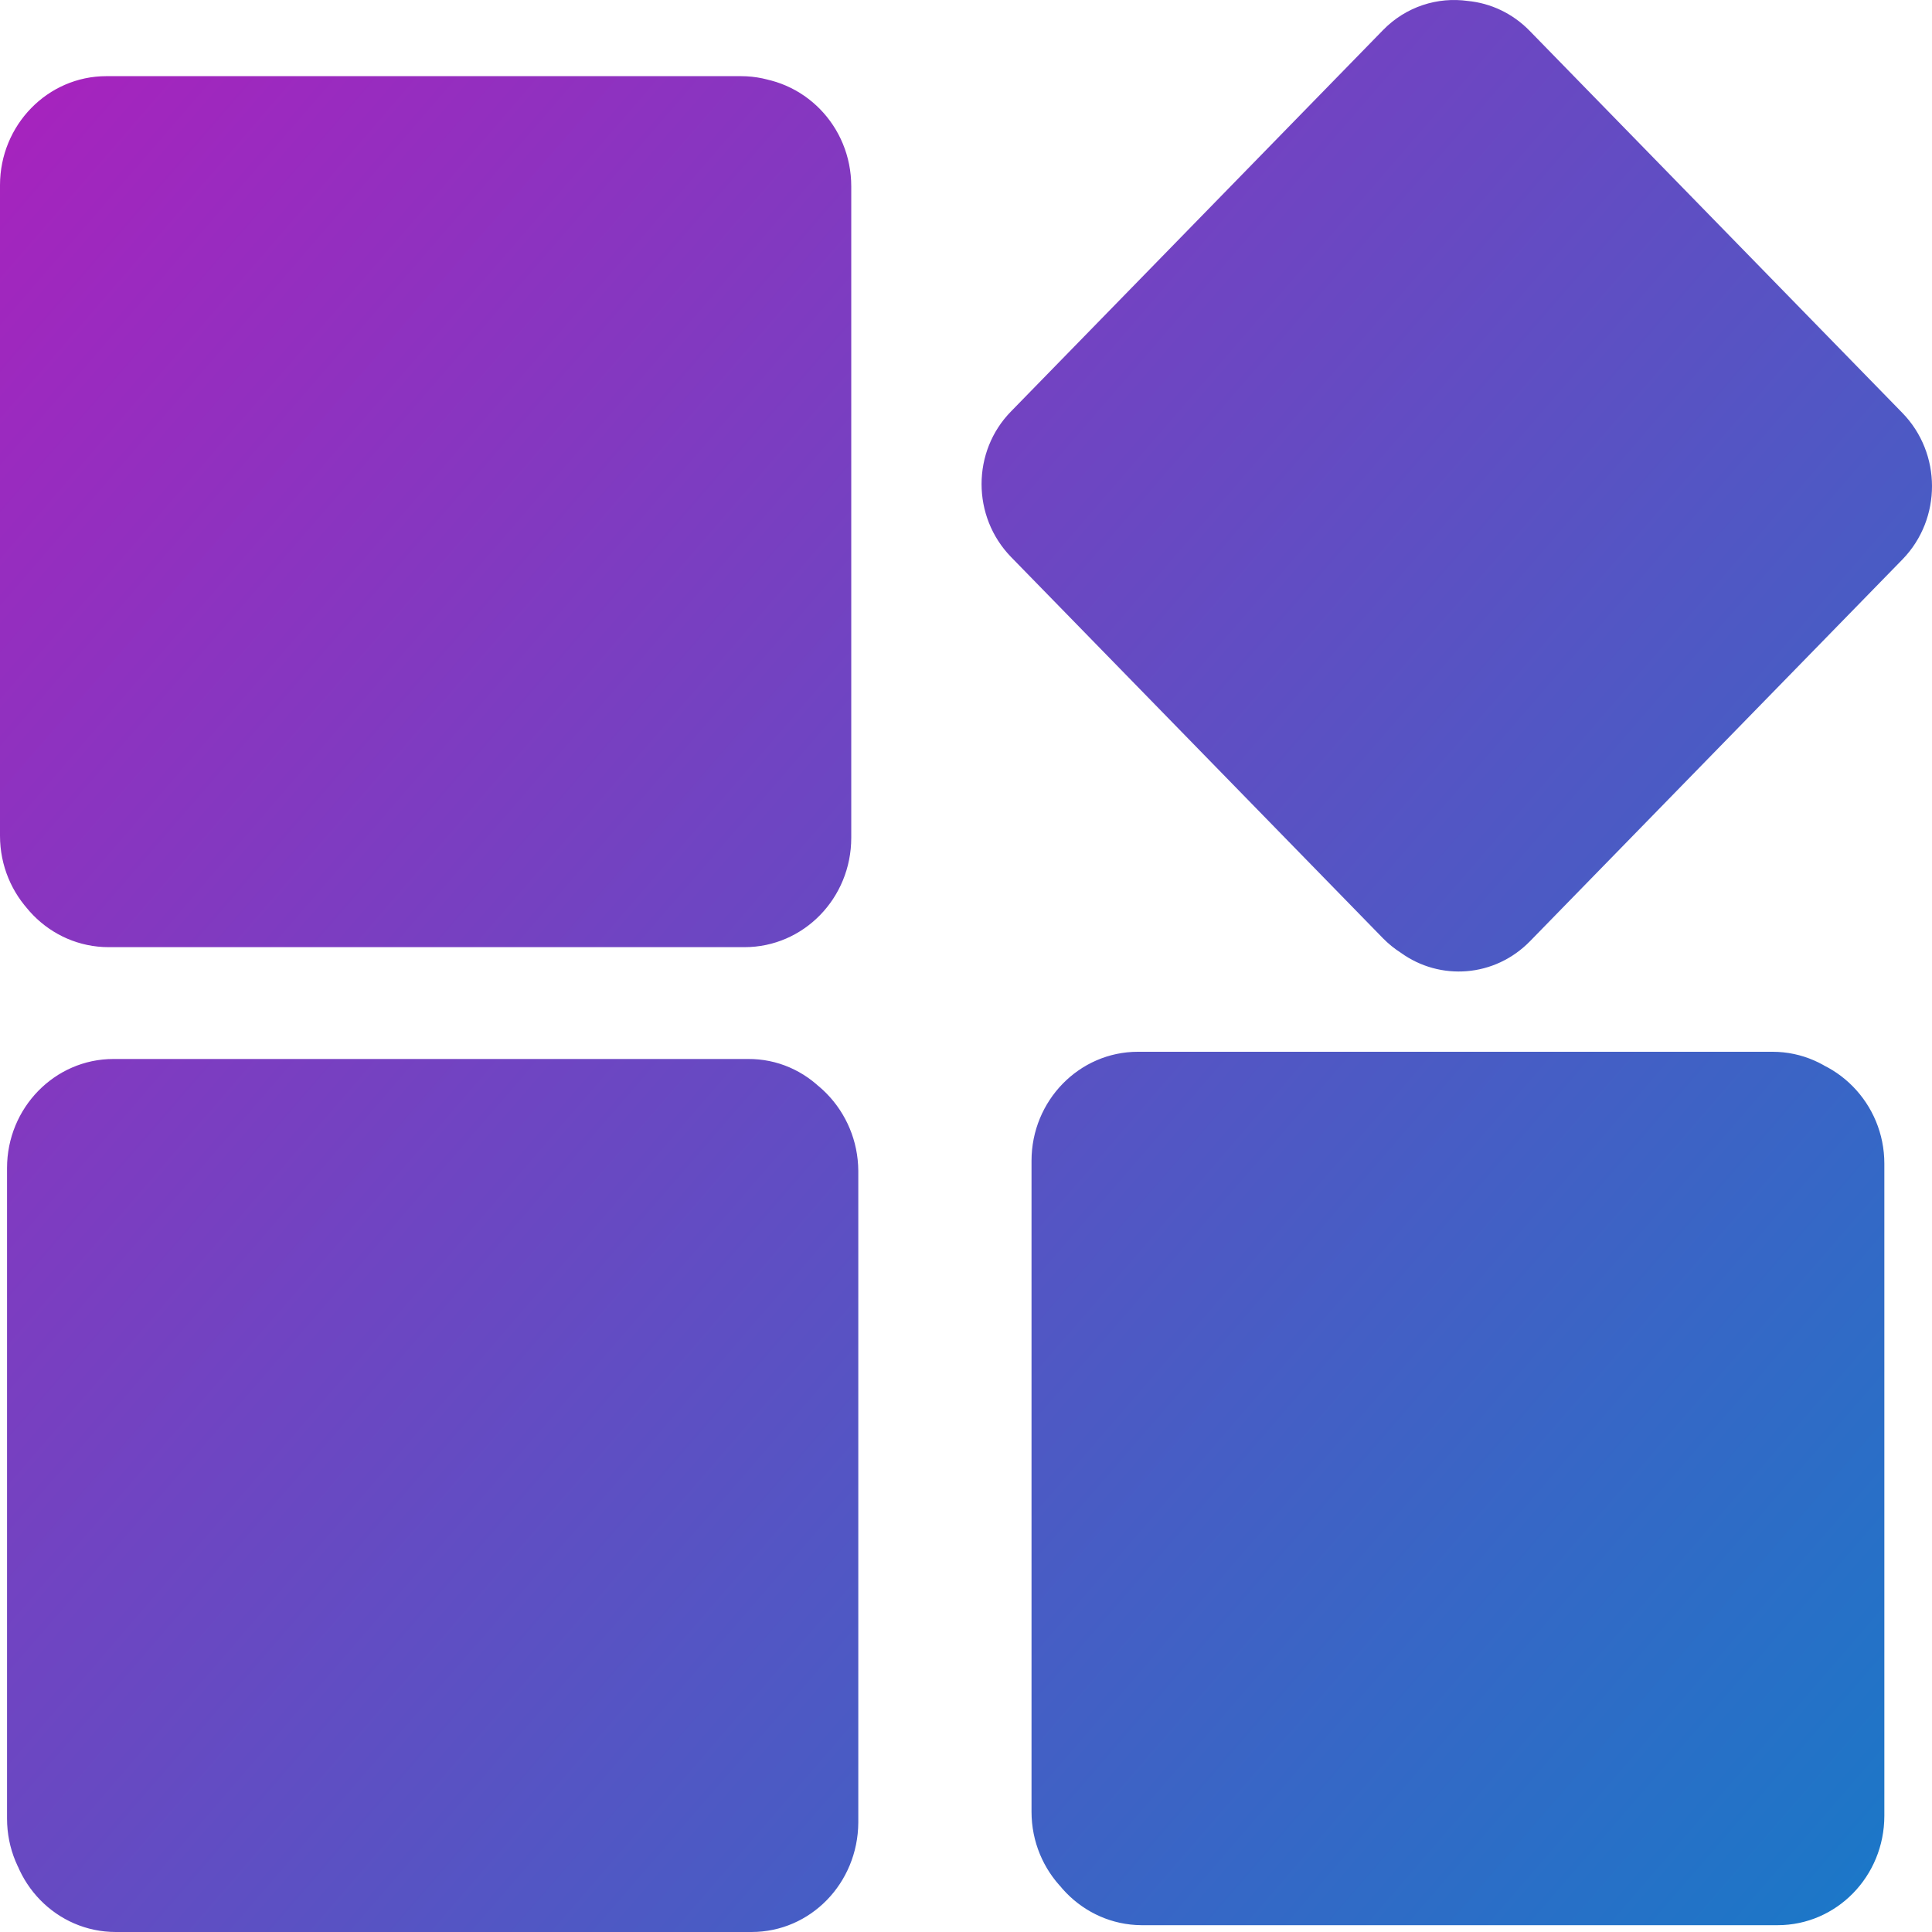 <?xml version="1.0" encoding="UTF-8"?>
<svg width="512px" height="512px" viewBox="0 0 512 512" version="1.1" xmlns="http://www.w3.org/2000/svg" xmlns:xlink="http://www.w3.org/1999/xlink">
    <title>工具</title>
    <defs>
        <linearGradient x1="-6.783%" y1="-2.397%" x2="115.551%" y2="103.357%" id="linearGradient-1">
            <stop stop-color="#B21CBD" offset="0%"></stop>
            <stop stop-color="#0883C9" offset="100%"></stop>
        </linearGradient>
    </defs>
    <g id="页面-1" stroke="none" stroke-width="1" fill="none" fill-rule="evenodd">
        <g id="工具" fill="url(#linearGradient-1)" fill-rule="nonzero">
            <path d="M198.235,280.643 L30.051,280.643 C14.508,280.643 1.865,293.603 1.865,309.537 L1.865,481.939 C1.865,497.872 14.508,510.832 30.051,510.832 L198.235,510.832 C213.779,510.832 226.421,497.872 226.421,481.939 L226.421,309.537 C226.421,293.603 213.883,280.538 198.235,280.643 Z M197.406,481.195 L30.777,481.195 L30.777,310.387 L197.406,310.387 L197.406,481.195 L197.406,481.195 Z M28.186,250.37 L196.37,250.37 C211.914,250.37 224.556,237.411 224.556,221.477 L224.556,49.076 C224.556,33.142 211.914,20.183 196.37,20.183 L28.186,20.183 C12.642,20.183 2.87618152e-14,33.142 2.87618152e-14,49.076 L2.87618152e-14,221.477 C2.87618152e-14,237.411 12.642,250.37 28.186,250.37 Z M29.015,49.819 L195.541,49.819 L195.541,220.627 L29.015,220.627 L29.015,49.819 Z M469.734,278.732 L301.55,278.732 C286.006,278.732 273.364,291.691 273.364,307.625 L273.364,480.133 C273.364,496.066 286.006,509.026 301.55,509.026 L469.734,509.026 C485.278,509.026 497.92,496.066 497.92,480.133 L497.92,307.625 C497.92,291.691 485.278,278.732 469.734,278.732 Z M468.905,479.283 L302.275,479.283 L302.275,308.475 L468.905,308.475 L468.905,479.283 L468.905,479.283 Z M199.168,281.281 L30.673,281.281 C15.026,281.281 2.383,294.241 2.383,310.28 L2.383,483.001 C2.383,499.041 15.026,512 30.673,512 L199.168,512 C214.815,512 227.354,499.041 227.458,483.001 L227.458,310.28 C227.354,294.347 214.712,281.388 199.168,281.281 L199.168,281.281 Z M28.808,251.007 L197.303,251.007 C212.95,251.007 225.592,238.048 225.592,222.008 L225.592,49.394 C225.592,33.354 212.95,20.501 197.303,20.395 L28.808,20.395 C13.16,20.395 0.518,33.354 0.518,49.394 L0.518,222.115 C0.518,238.048 13.16,251.007 28.808,251.007 L28.808,251.007 Z M471.081,279.476 L302.586,279.476 C287.042,279.476 274.4,292.435 274.296,308.475 L274.296,481.195 C274.296,497.129 286.939,510.088 302.482,510.194 L471.081,510.194 C486.728,510.194 499.371,497.235 499.371,481.195 L499.371,308.368 C499.371,292.435 486.625,279.476 471.081,279.476 L471.081,279.476 Z M366.523,7.967 C372.632,1.705 381.009,-0.866 389.002,0.255 C394.975,0.836 400.796,3.477 405.382,8.179 L405.382,8.179 L504.137,109.411 C514.604,120.139 514.604,137.454 504.241,148.183 L504.241,148.183 L405.486,249.414 C396.129,259.006 381.636,260.022 371.19,252.463 C369.535,251.401 367.968,250.137 366.523,248.671 L366.523,248.671 L267.975,147.651 C257.509,136.923 257.509,119.608 267.975,108.986 L267.975,108.986 Z" id="形状"></path>
        </g>
    </g>
</svg>